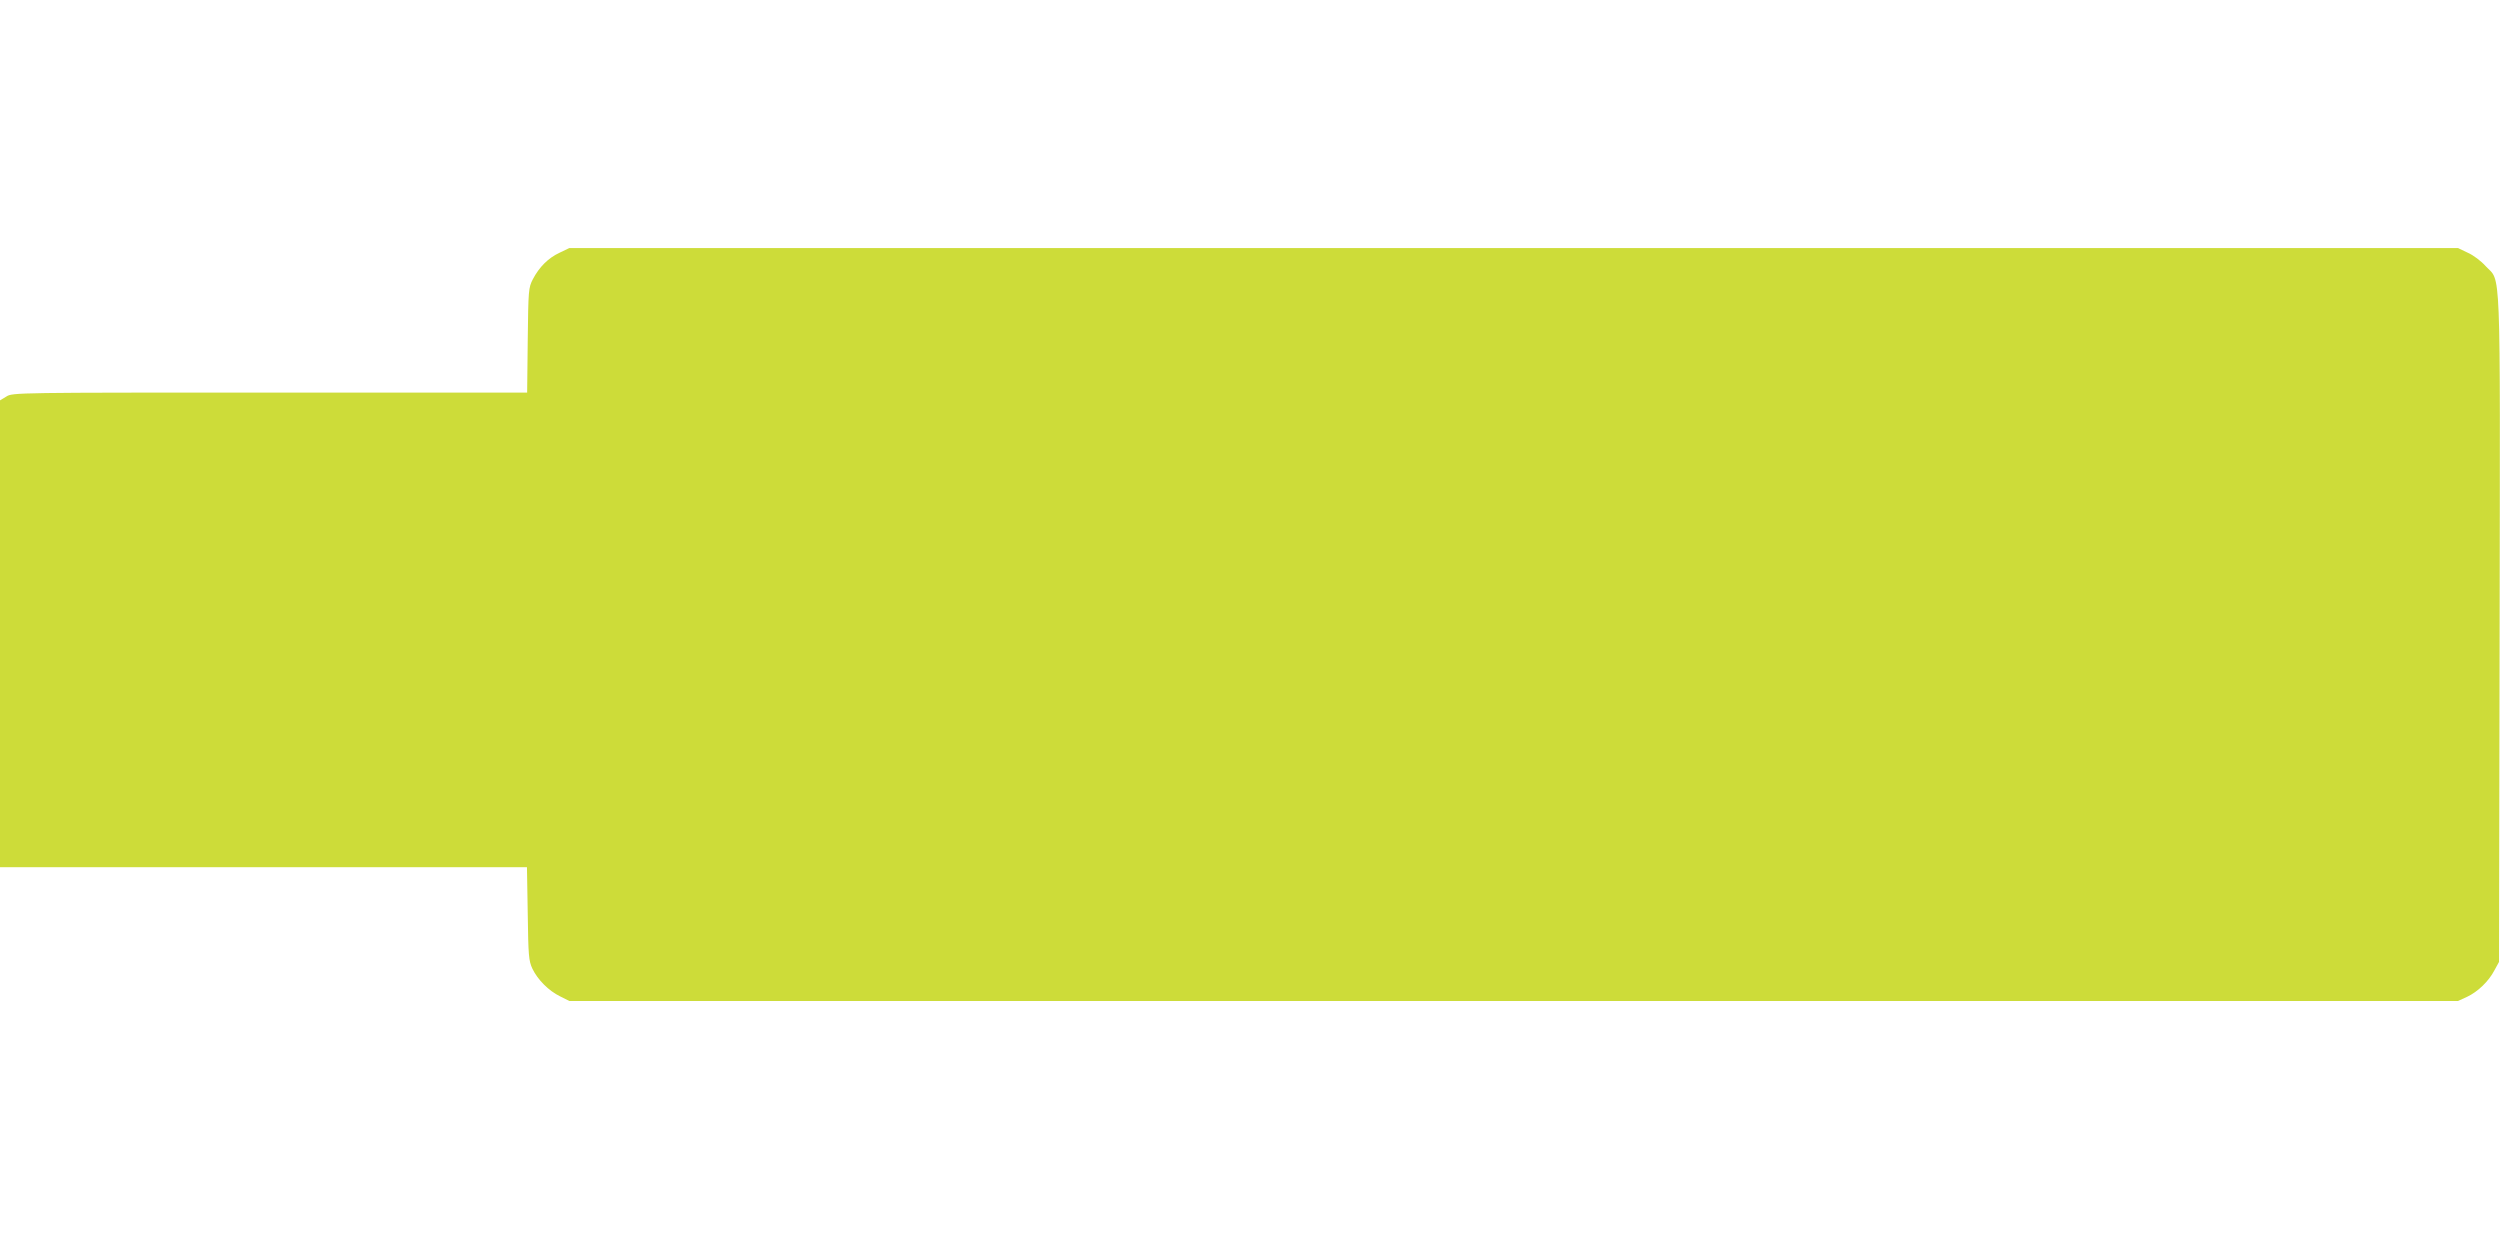 <?xml version="1.0" standalone="no"?>
<!DOCTYPE svg PUBLIC "-//W3C//DTD SVG 20010904//EN"
 "http://www.w3.org/TR/2001/REC-SVG-20010904/DTD/svg10.dtd">
<svg version="1.0" xmlns="http://www.w3.org/2000/svg"
 width="1280pt" height="640pt" viewBox="0 0 1280 640"
 preserveAspectRatio="xMidYMid meet">
<g transform="translate(0,640) scale(0.1,-0.1)"
fill="#cddc39" stroke="none">
<path d="M2865 5106 c-58 -27 -104 -73 -137 -136 -22 -43 -23 -55 -26 -312
l-3 -268 -1317 0 c-1295 0 -1318 0 -1349 -20 l-33 -20 0 -1195 0 -1195 1349 0
1349 0 4 -237 c3 -217 5 -242 24 -283 27 -56 83 -113 143 -142 l46 -23 4835 0
4835 0 46 21 c55 26 111 79 141 137 l23 42 3 1710 c3 1917 8 1766 -72 1853
-22 25 -63 56 -91 68 l-50 24 -4835 0 -4835 0 -50 -24z"/>
</g>
</svg>
